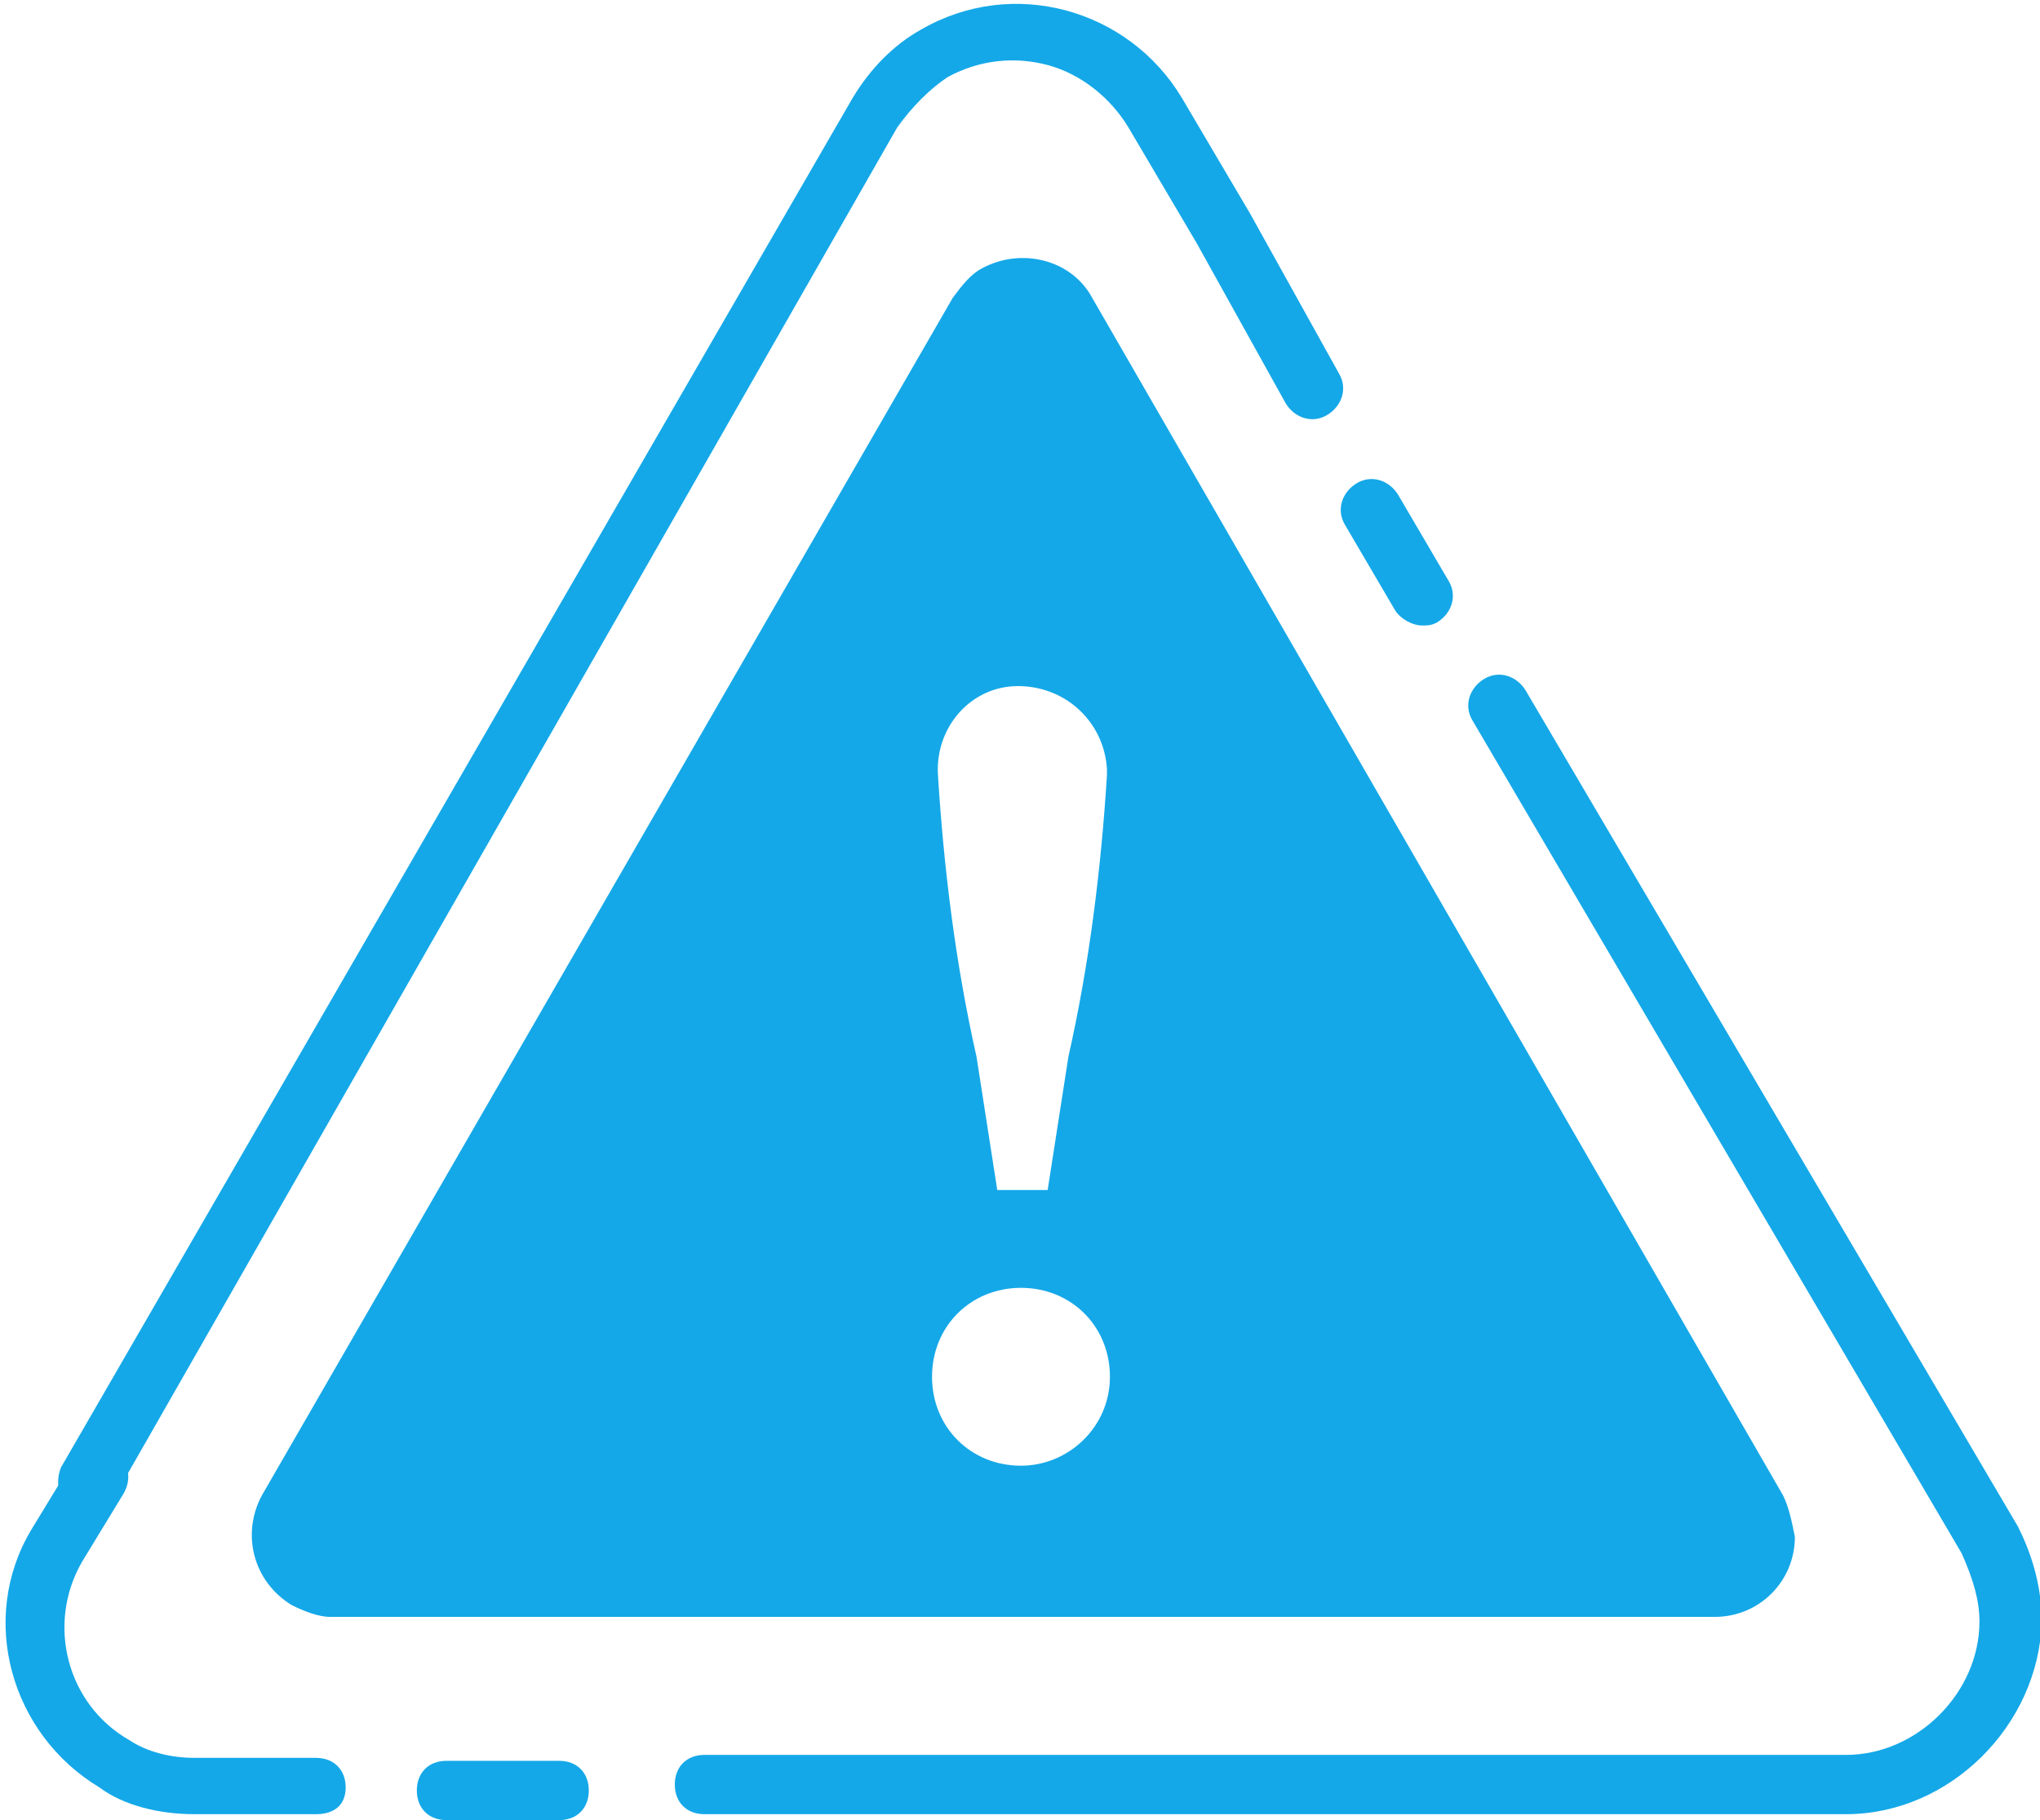 <?xml version="1.0" encoding="utf-8"?>
<!-- Generator: Adobe Illustrator 25.2.3, SVG Export Plug-In . SVG Version: 6.00 Build 0)  -->
<svg version="1.1" id="Layer_1" xmlns="http://www.w3.org/2000/svg" xmlns:xlink="http://www.w3.org/1999/xlink" x="0px" y="0px"
	 viewBox="0 0 68.8 61.4" style="enable-background:new 0 0 68.8 61.4;" xml:space="preserve">
<style type="text/css">
	.st0{fill:#14A8E8;}
	.st1{fill:none;stroke:#212121;stroke-width:2;stroke-miterlimit:10;}
</style>
<g id="Group_350" transform="translate(-1012.867 -729.455)">
	<path class="st0" d="M1073,779.9l-23.3-40.4c-0.7-1.3-2.4-1.7-3.7-1c-0.4,0.2-0.7,0.6-1,1l-23.3,40.4c-0.7,1.3-0.3,2.9,1,3.7
		c0.4,0.2,0.9,0.4,1.3,0.4h46.7c1.5,0,2.7-1.2,2.7-2.7C1073.3,780.8,1073.2,780.3,1073,779.9z M1047.2,752.6c1.6,0,2.9,1.2,3,2.8
		c0,0.1,0,0.1,0,0.2l0,0c-0.2,3.2-0.6,6.4-1.3,9.5l-0.7,4.5h-1.7l-0.7-4.5c-0.7-3.1-1.1-6.3-1.3-9.5
		C1044.4,754,1045.6,752.6,1047.2,752.6z M1047.3,778.9c-1.7,0-3-1.3-3-3s1.3-3,3-3s3,1.3,3,3S1048.9,778.9,1047.3,778.9z"/>
	<path id="Path_816" class="st1" d="M1058.5,744.5"/>
	<path id="Path_817" class="st1" d="M1075,772.9"/>
	<g id="Group_352" transform="translate(1013.925 730.456)">
		<path class="st0" d="M17.8,60.4H14c-0.6,0-1-0.4-1-1s0.4-1,1-1h3.8c0.6,0,1,0.4,1,1S18.4,60.4,17.8,60.4z"/>
		<g id="Group_351">
			<path class="st0" d="M1.9,50c-0.2,0-0.3,0-0.5-0.1C0.9,49.6,0.8,49,1,48.5L27.7,2.3c0.6-1,1.4-1.8,2.3-2.3c3.1-1.8,7-0.7,8.8,2.3
				l2.3,3.9l3,5.4c0.3,0.5,0.1,1.1-0.4,1.4c-0.5,0.3-1.1,0.1-1.4-0.4l-3-5.4l-2.3-3.9c-0.6-1-1.6-1.8-2.7-2.1
				c-1.1-0.3-2.3-0.2-3.4,0.4c-0.6,0.4-1.2,1-1.7,1.7L2.8,49.5C2.6,49.8,2.2,50,1.9,50z"/>
			<path class="st0" d="M61.2,60.2H22.7c-0.6,0-1-0.4-1-1s0.4-1,1-1h38.5c2.4,0,4.5-2.1,4.5-4.5c0-0.7-0.2-1.4-0.6-2.3L48.6,23.3
				c-0.3-0.5-0.1-1.1,0.4-1.4c0.5-0.3,1.1-0.1,1.4,0.4l16.6,28.2c0.4,0.8,0.8,1.9,0.8,3.2C67.7,57.2,64.7,60.2,61.2,60.2z"/>
			<path class="st0" d="M9.6,60.2H5.5c-1.2,0-2.4-0.3-3.2-0.9c-3-1.8-4.1-5.7-2.3-8.7l1.4-2.3c0.3-0.5,0.9-0.6,1.4-0.3
				c0.5,0.3,0.6,0.9,0.3,1.4l-1.4,2.3c-1.2,2.1-0.5,4.8,1.6,6c0.6,0.4,1.4,0.6,2.2,0.6h4.1c0.6,0,1,0.4,1,1S10.2,60.2,9.6,60.2z"/>
			<path class="st0" d="M46.9,20.1c-0.3,0-0.7-0.2-0.9-0.5l-1.7-2.9c-0.3-0.5-0.1-1.1,0.4-1.4c0.5-0.3,1.1-0.1,1.4,0.4l1.7,2.9
				c0.3,0.5,0.1,1.1-0.4,1.4C47.2,20.1,47.1,20.1,46.9,20.1z"/>
		</g>
	</g>
</g>
</svg>
